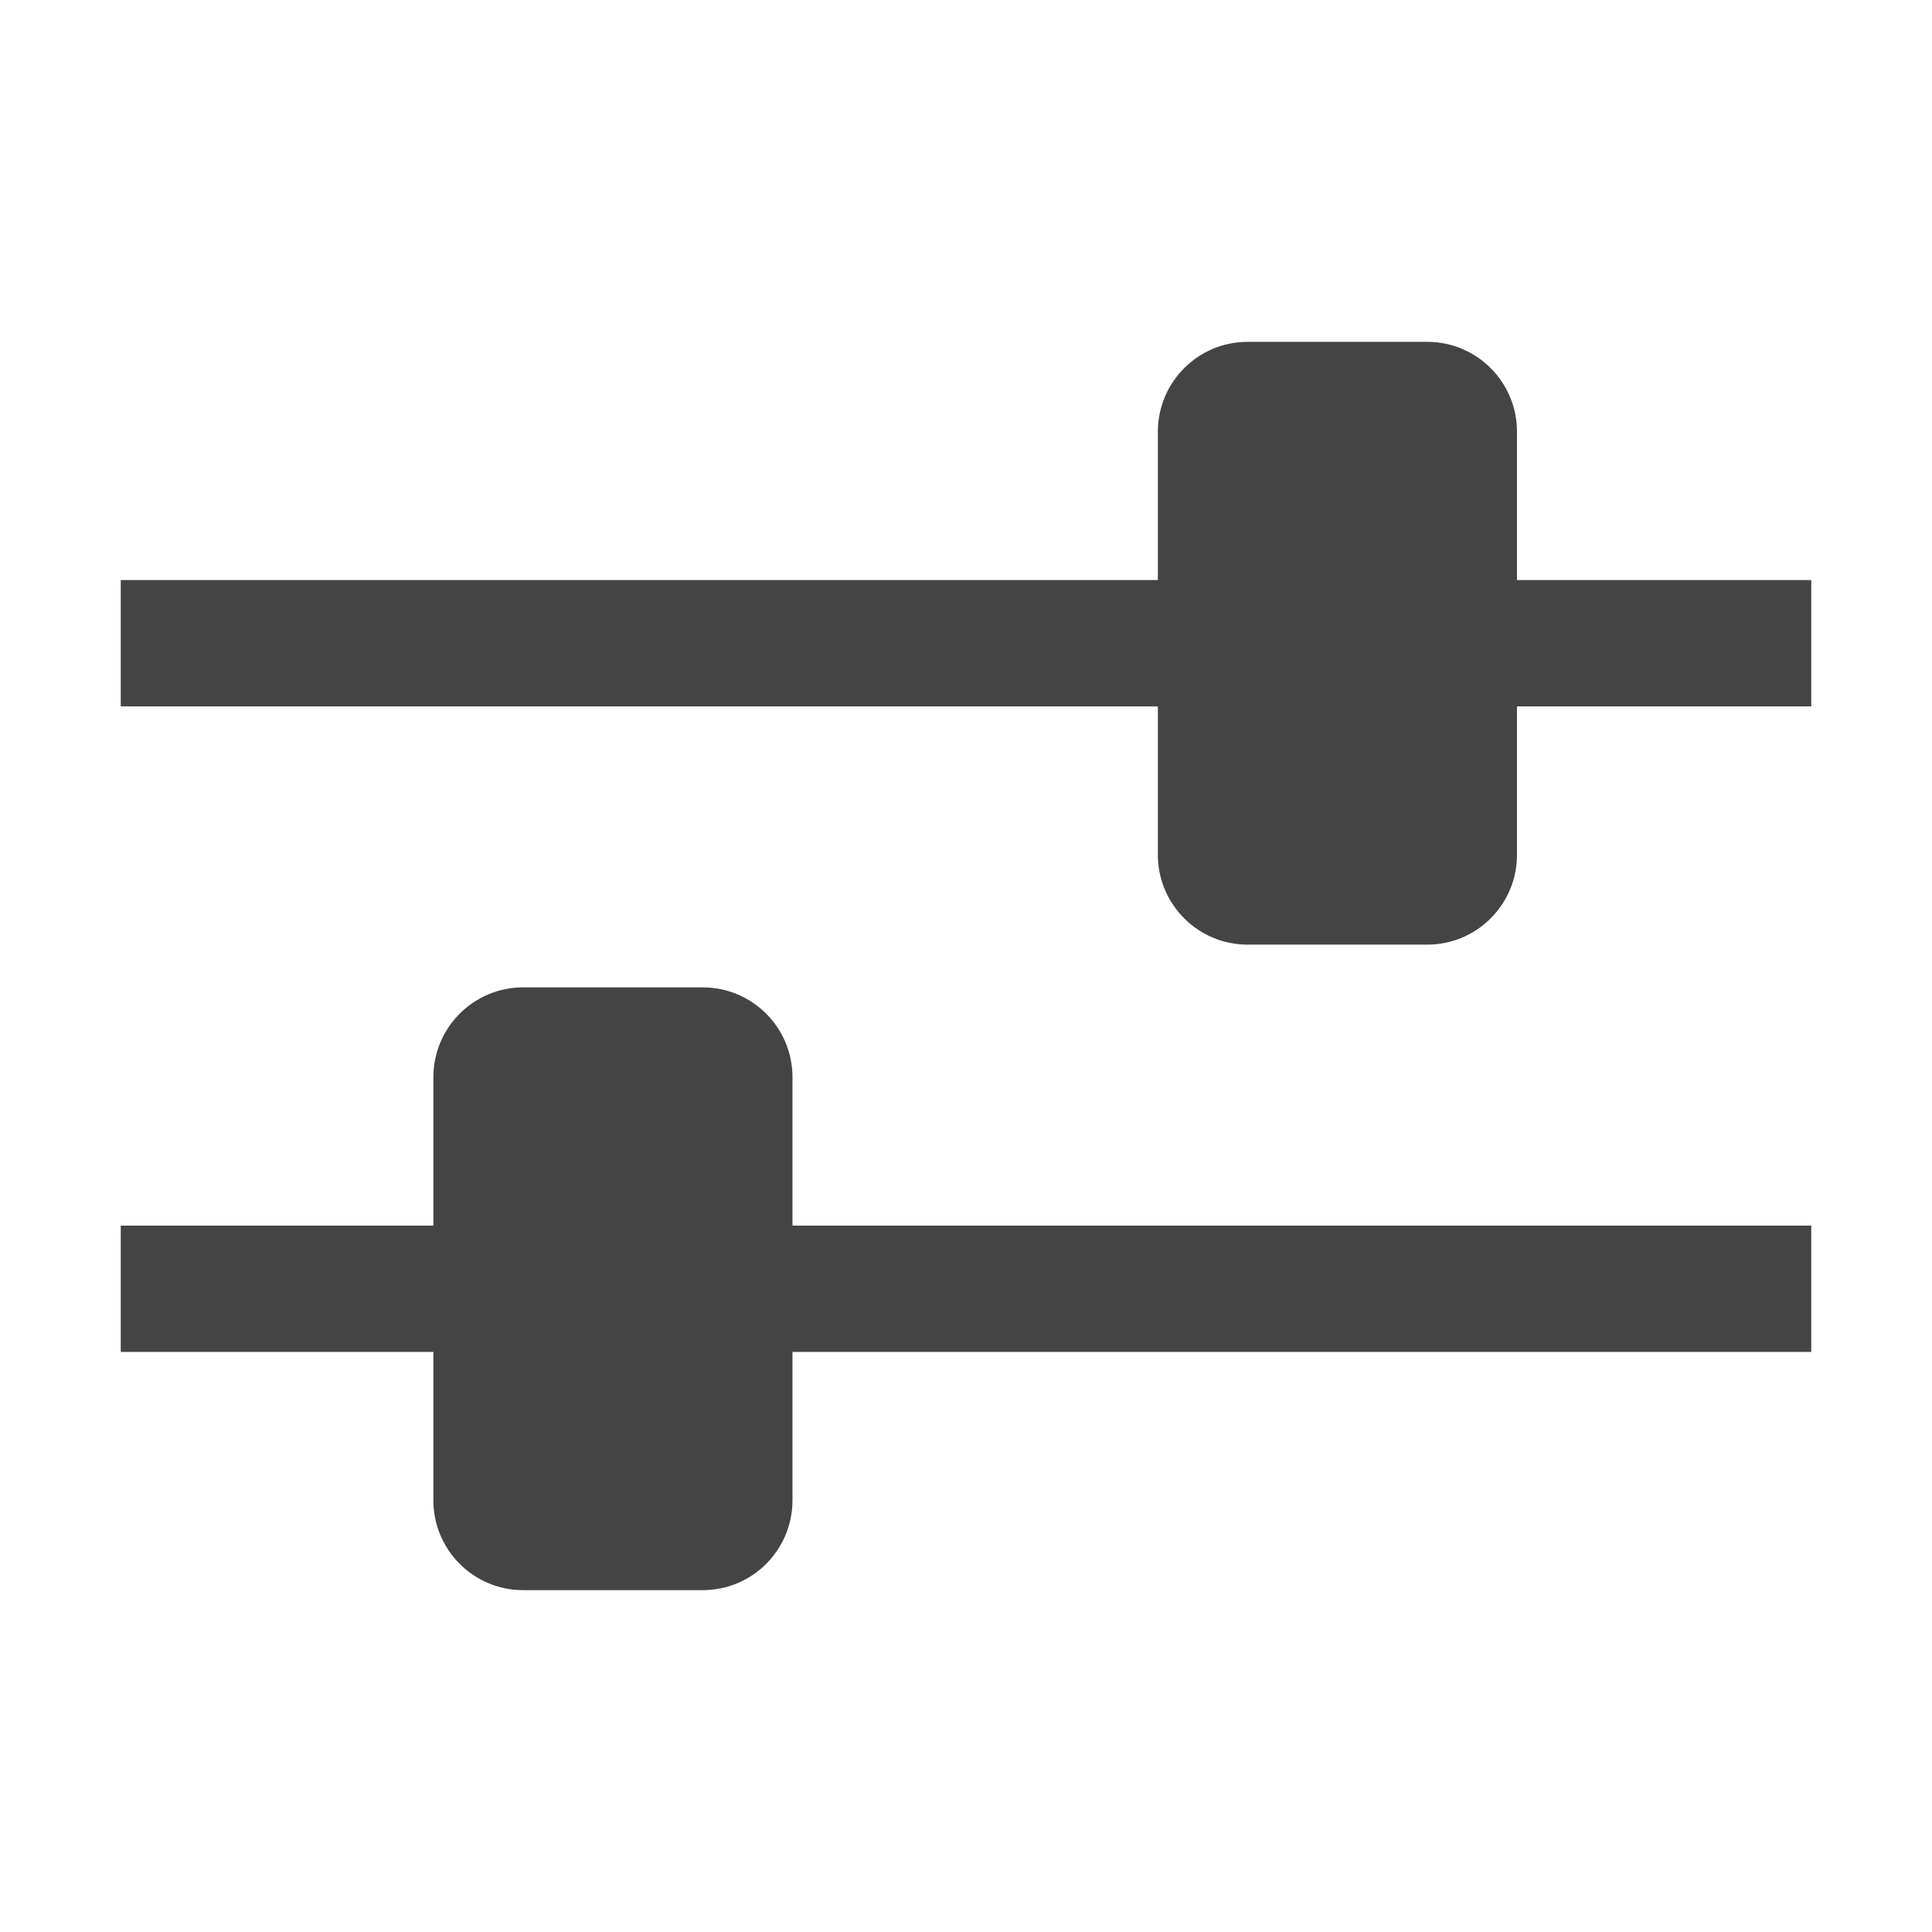 <svg xmlns="http://www.w3.org/2000/svg" style="fill-rule:evenodd;clip-rule:evenodd;stroke-linejoin:round;stroke-miterlimit:2" width="100%" height="100%" viewBox="0 0 16 16" xml:space="preserve">
 <defs>
  <style id="current-color-scheme" type="text/css">
   .ColorScheme-Text { color:#444444; } .ColorScheme-Highlight { color:#4285f4; } .ColorScheme-NeutralText { color:#ff9800; } .ColorScheme-PositiveText { color:#4caf50; } .ColorScheme-NegativeText { color:#f44336; }
  </style>
 </defs>
 <path style="fill:currentColor" class="ColorScheme-Text" d="M3.589,10.15l0,-1.229c0,-0.411 0.333,-0.744 0.743,-0.744l1.488,0c0.41,0 0.743,0.333 0.743,0.744l0,1.229l8.437,0l0,1.046l-8.437,0l0,1.229c0,0.411 -0.333,0.744 -0.743,0.744l-1.488,0c-0.41,0 -0.743,-0.333 -0.743,-0.744l0,-1.229l-2.589,0l0,-1.046l2.589,0Zm6,-5.346l0,-1.229c0,-0.411 0.333,-0.744 0.743,-0.744l1.488,-0c0.41,-0 0.743,0.333 0.743,0.744l0,1.229l2.437,-0l0,1.046l-2.437,-0l0,1.229c0,0.411 -0.333,0.744 -0.743,0.744l-1.488,-0c-0.41,-0 -0.743,-0.333 -0.743,-0.744l0,-1.229l-8.589,-0l0,-1.046l8.589,-0Z"/>
</svg>

